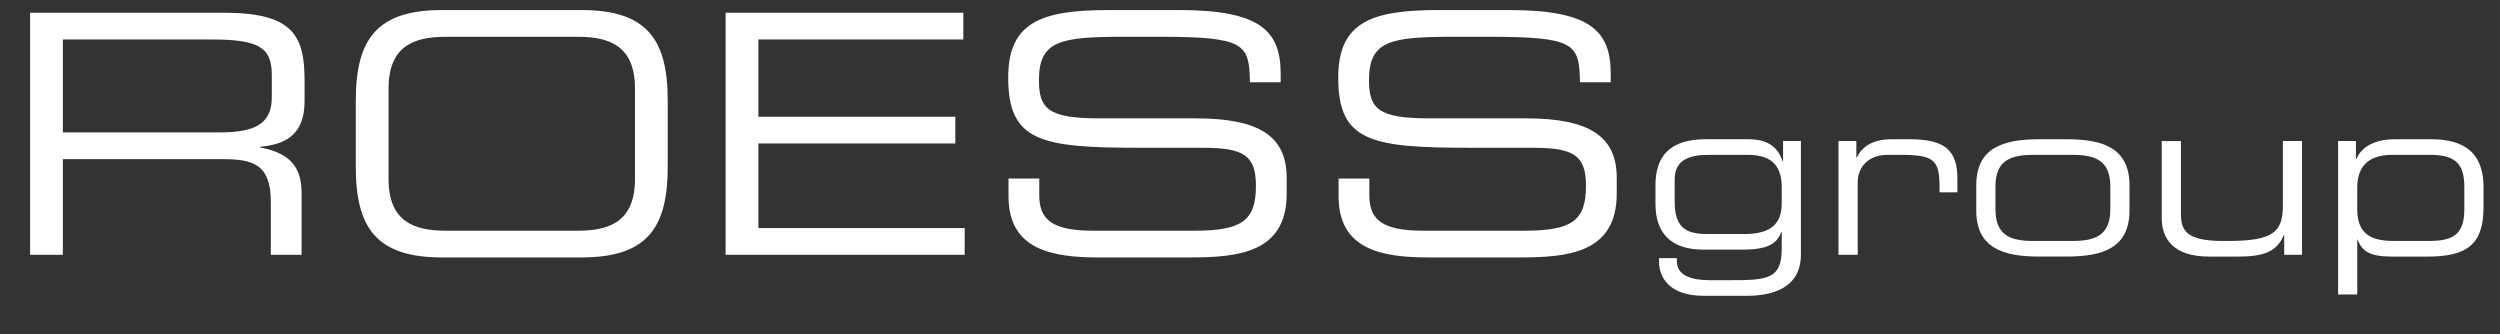 <?xml version="1.0" encoding="utf-8"?>
<!-- Generator: Adobe Illustrator 25.3.0, SVG Export Plug-In . SVG Version: 6.00 Build 0)  -->
<svg version="1.1" id="Ebene_1" xmlns="http://www.w3.org/2000/svg" xmlns:xlink="http://www.w3.org/1999/xlink" x="0px" y="0px"
	 viewBox="0 0 157 21" style="enable-background:new 0 0 157 21;" xml:space="preserve">
<rect x="0" y="0" width="157" height="21" fill="#333333" stroke="none"/>
<g style="enable-background:new    ;">
	<path style="fill:#FFFFFF;" d="M1.89,0.799h12.157c4.388,0,5.081,1.449,5.081,4.305v1.238
		c0,2.142-1.218,2.729-2.792,2.877v0.041c2.1,0.379,2.603,1.471,2.603,2.856V16h-1.932v-3.338
		c0-2.373-1.155-2.667-3.023-2.667H3.947V16H1.89V0.799z M13.815,8.315c2.289,0,3.254-0.608,3.254-2.204V4.725
		c0-1.7-0.735-2.246-3.758-2.246H3.947v5.837H13.815z"/>
	<path style="fill:#FFFFFF;" d="M22.344,6.32c0-3.842,1.302-5.689,5.417-5.689h8.755c4.115,0,5.417,1.848,5.417,5.689
		v4.158c0,3.842-1.302,5.689-5.417,5.689h-8.755c-4.115,0-5.417-1.848-5.417-5.689V6.32z M39.876,5.544
		c0-2.646-1.596-3.233-3.569-3.233h-8.335c-1.974,0-3.569,0.588-3.569,3.233v5.711
		c0,2.646,1.596,3.233,3.569,3.233h8.335c1.974,0,3.569-0.588,3.569-3.233V5.544z"/>
	<path style="fill:#FFFFFF;" d="M45.569,0.799h14.928v1.68H47.627v4.85h12.367v1.68H47.627v5.312h12.955V16H45.569
		V0.799z"/>
	<path style="fill:#FFFFFF;" d="M63.335,11.213h1.932v1.07c0,1.491,0.798,2.205,3.359,2.205h6.383
		c2.981,0,3.863-0.63,3.863-2.813c0-1.911-0.756-2.394-3.317-2.394h-3.905c-6.278,0-8.335-0.378-8.335-4.409
		c0-3.464,2.058-4.241,6.299-4.241h4.43c5.102,0,6.382,1.302,6.382,4.01V5.166h-1.931
		c-0.042-2.414-0.294-2.856-5.69-2.856h-2.184c-3.968,0-5.375,0.21-5.375,2.709c0,1.805,0.567,2.414,3.779,2.414
		h6.089c4.011,0,5.69,1.154,5.69,3.737v0.987c0,3.736-3.066,4.01-6.11,4.01h-5.711
		c-3.002,0-5.648-0.525-5.648-3.842V11.213z"/>
	<path style="fill:#FFFFFF;" d="M84.062,11.213h1.932v1.07c0,1.491,0.798,2.205,3.359,2.205h6.383
		c2.981,0,3.863-0.63,3.863-2.813c0-1.911-0.756-2.394-3.317-2.394H92.377c-6.277,0-8.336-0.378-8.336-4.409
		c0-3.464,2.059-4.241,6.299-4.241h4.431c5.103,0,6.383,1.302,6.383,4.01V5.166h-1.932
		c-0.042-2.414-0.294-2.856-5.69-2.856h-2.184c-3.968,0-5.375,0.21-5.375,2.709c0,1.805,0.567,2.414,3.779,2.414
		h6.09c4.01,0,5.689,1.154,5.689,3.737v0.987c0,3.736-3.065,4.01-6.109,4.01h-5.711
		c-3.003,0-5.648-0.525-5.648-3.842V11.213z"/>
</g>
<g style="enable-background:new    ;">
	<path style="fill:#FFFFFF;" d="M113.097,15.986c0,2.157-1.891,2.591-3.39,2.591h-2.718
		c-2.213,0-2.801-1.219-2.801-2.129V16.21h1.12v0.196c0,0.925,0.953,1.19,2.073,1.19h1.177
		c2.381,0,3.334-0.028,3.334-1.961v-1.065h-0.028c-0.252,0.672-0.742,1.106-2.423,1.106h-2.479
		c-2.003,0-2.998-1.022-2.998-2.857v-1.19c0-2.592,1.877-2.886,3.222-2.886h2.563c0.91,0,1.821,0.224,2.199,1.387
		h0.028V8.856h1.12V15.986z M111.893,11.91c0.027-1.331-0.448-2.186-2.144-2.186h-2.451
		c-1.232,0-2.115,0.336-2.129,1.513v1.316c-0.015,1.64,0.574,2.144,2.045,2.144h2.325
		c1.723,0,2.353-0.686,2.353-1.919V11.91z"/>
	<path style="fill:#FFFFFF;" d="M115.458,8.856h1.12v1.036h0.028c0.448-0.925,1.359-1.148,2.186-1.148h1.135
		c2.255,0,2.997,0.729,2.997,2.479v0.855h-1.12v-0.309c0-1.765-0.364-2.045-2.508-2.045h-0.742
		c-1.274,0-1.891,0.812-1.891,1.737V16h-1.205V8.856z"/>
	<path style="fill:#FFFFFF;" d="M124.109,11.644c0-2.353,1.667-2.899,3.95-2.899h1.723
		c2.283,0,3.95,0.546,3.95,2.899v1.569c0,2.353-1.667,2.899-3.95,2.899h-1.723c-2.283,0-3.95-0.547-3.95-2.899
		V11.644z M132.528,11.714c0-1.667-0.981-1.989-2.382-1.989h-2.451c-1.4,0-2.381,0.322-2.381,1.989v1.429
		c0,1.667,0.981,1.989,2.381,1.989h2.451c1.401,0,2.382-0.322,2.382-1.989V11.714z"/>
	<path style="fill:#FFFFFF;" d="M143.448,14.768h-0.028c-0.448,1.106-1.387,1.345-2.886,1.345h-1.807
		c-2.255,0-2.97-1.135-2.97-2.424v-4.832h1.205v4.538c0,1.051,0.294,1.737,2.633,1.737h0.309
		c2.815,0,3.46-0.532,3.46-2.214V8.856h1.204V16h-1.12V14.768z"/>
	<path style="fill:#FFFFFF;" d="M146.832,8.856h1.12v1.135h0.028c0.35-0.869,1.33-1.247,2.396-1.247h2.283
		c1.709,0,3.306,0.546,3.306,3.012v1.261c0,2.312-1.022,3.096-3.502,3.096h-2.298c-1.274,0-1.849-0.322-2.101-1.065
		h-0.028v3.445h-1.204V8.856z M154.76,11.77c0-1.387-0.448-2.045-2.143-2.045h-2.396
		c-1.583,0-2.186,0.826-2.186,2.06v1.358c0,1.709,1.065,1.989,2.34,1.989h2.143c1.401,0,2.241-0.309,2.241-1.961
		V11.77z"/>
</g>
</svg>
